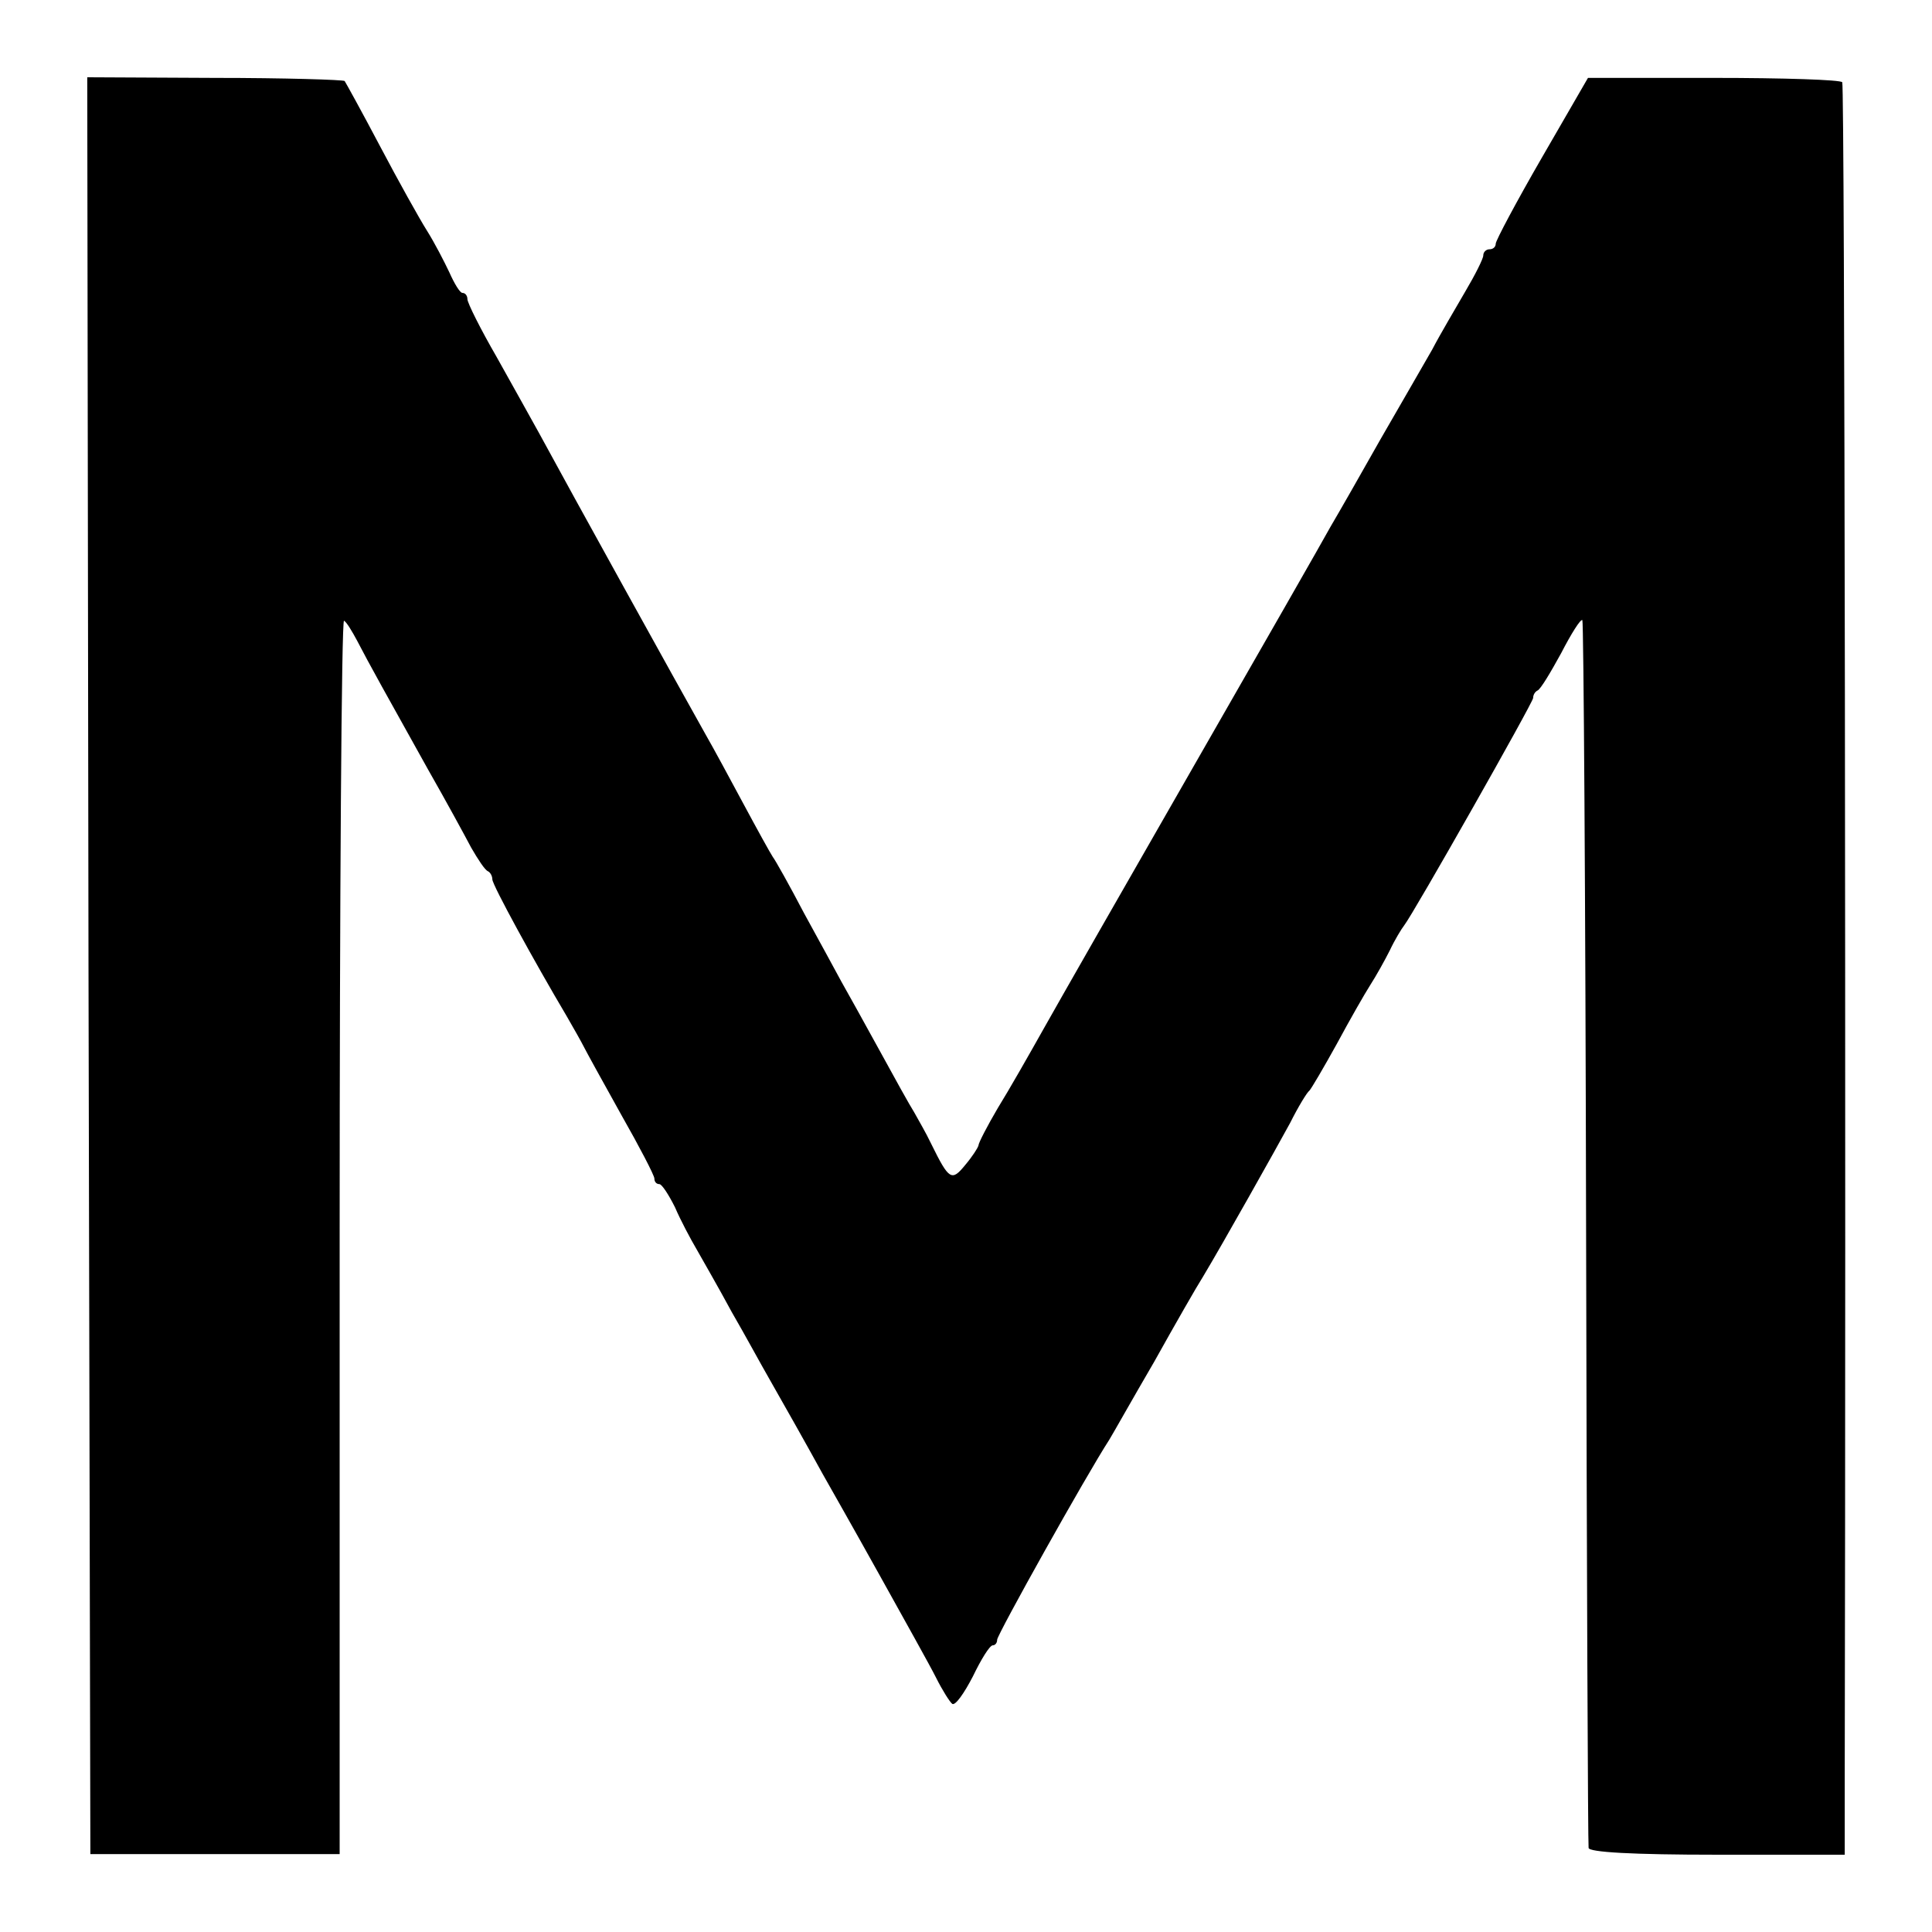 <?xml version="1.0" standalone="no"?>
<!DOCTYPE svg PUBLIC "-//W3C//DTD SVG 20010904//EN"
 "http://www.w3.org/TR/2001/REC-SVG-20010904/DTD/svg10.dtd">
<svg version="1.0" xmlns="http://www.w3.org/2000/svg"
 width="310pt" height="310pt" viewBox="0 0 310 310"
 preserveAspectRatio="xMidYMid meet">
<g transform="translate(0,310) scale(0.1,-0.1)"
fill="#000000" stroke="none">
<path d="M142 1551 l3 -1426 200 0 200 0 0 992 c0 545 3 989 7 987 4 -2 13
-17 21 -32 18 -35 51 -94 114 -207 28 -49 59 -106 69 -125 11 -19 22 -36 27
-38 4 -2 7 -8 7 -13 0 -9 68 -133 119 -219 11 -19 24 -42 28 -50 4 -8 31 -57
60 -109 29 -51 53 -97 53 -102 0 -5 3 -9 8 -9 4 0 15 -17 25 -37 9 -21 25 -51
35 -68 9 -16 35 -61 56 -100 22 -38 48 -86 59 -105 24 -42 64 -113 87 -155 9
-16 50 -88 90 -160 40 -72 82 -147 92 -167 10 -20 22 -39 26 -42 5 -3 19 17
33 44 13 27 27 50 32 50 4 0 7 4 7 9 0 8 143 264 180 321 5 8 37 65 72 125 34
61 69 122 78 136 33 55 116 203 140 247 13 26 27 49 31 52 3 3 23 37 44 75 21
39 45 81 54 95 9 14 23 39 31 55 8 17 19 35 23 40 15 19 207 358 207 365 0 5
3 10 7 12 5 2 21 29 38 60 16 31 31 55 34 53 2 -3 5 -445 6 -982 1 -538 3
-983 4 -988 0 -7 71 -11 206 -11 l205 0 0 130 c2 997 0 2708 -4 2714 -2 4 -95
7 -206 7 l-202 0 -74 -128 c-41 -71 -74 -133 -74 -138 0 -5 -4 -9 -10 -9 -5 0
-10 -4 -10 -10 0 -5 -13 -31 -29 -58 -15 -26 -40 -68 -53 -93 -14 -24 -51 -89
-83 -144 -31 -55 -67 -118 -80 -140 -12 -22 -111 -195 -220 -385 -109 -190
-217 -379 -240 -420 -23 -41 -56 -99 -74 -128 -17 -29 -31 -56 -31 -60 -1 -4
-10 -18 -21 -31 -22 -27 -26 -25 -55 34 -8 17 -21 39 -27 50 -7 11 -32 56 -56
100 -24 44 -52 94 -61 110 -9 17 -36 66 -60 110 -23 44 -46 85 -50 90 -4 6
-25 44 -47 85 -22 41 -49 91 -60 110 -45 80 -216 389 -268 485 -12 22 -43 77
-68 122 -26 45 -47 87 -47 93 0 5 -3 10 -8 10 -4 0 -13 15 -21 33 -8 17 -24
48 -36 67 -12 19 -46 80 -75 135 -29 55 -55 102 -57 105 -2 2 -96 5 -209 5
l-204 1 2 -1425z"/>
</g>
</svg>
